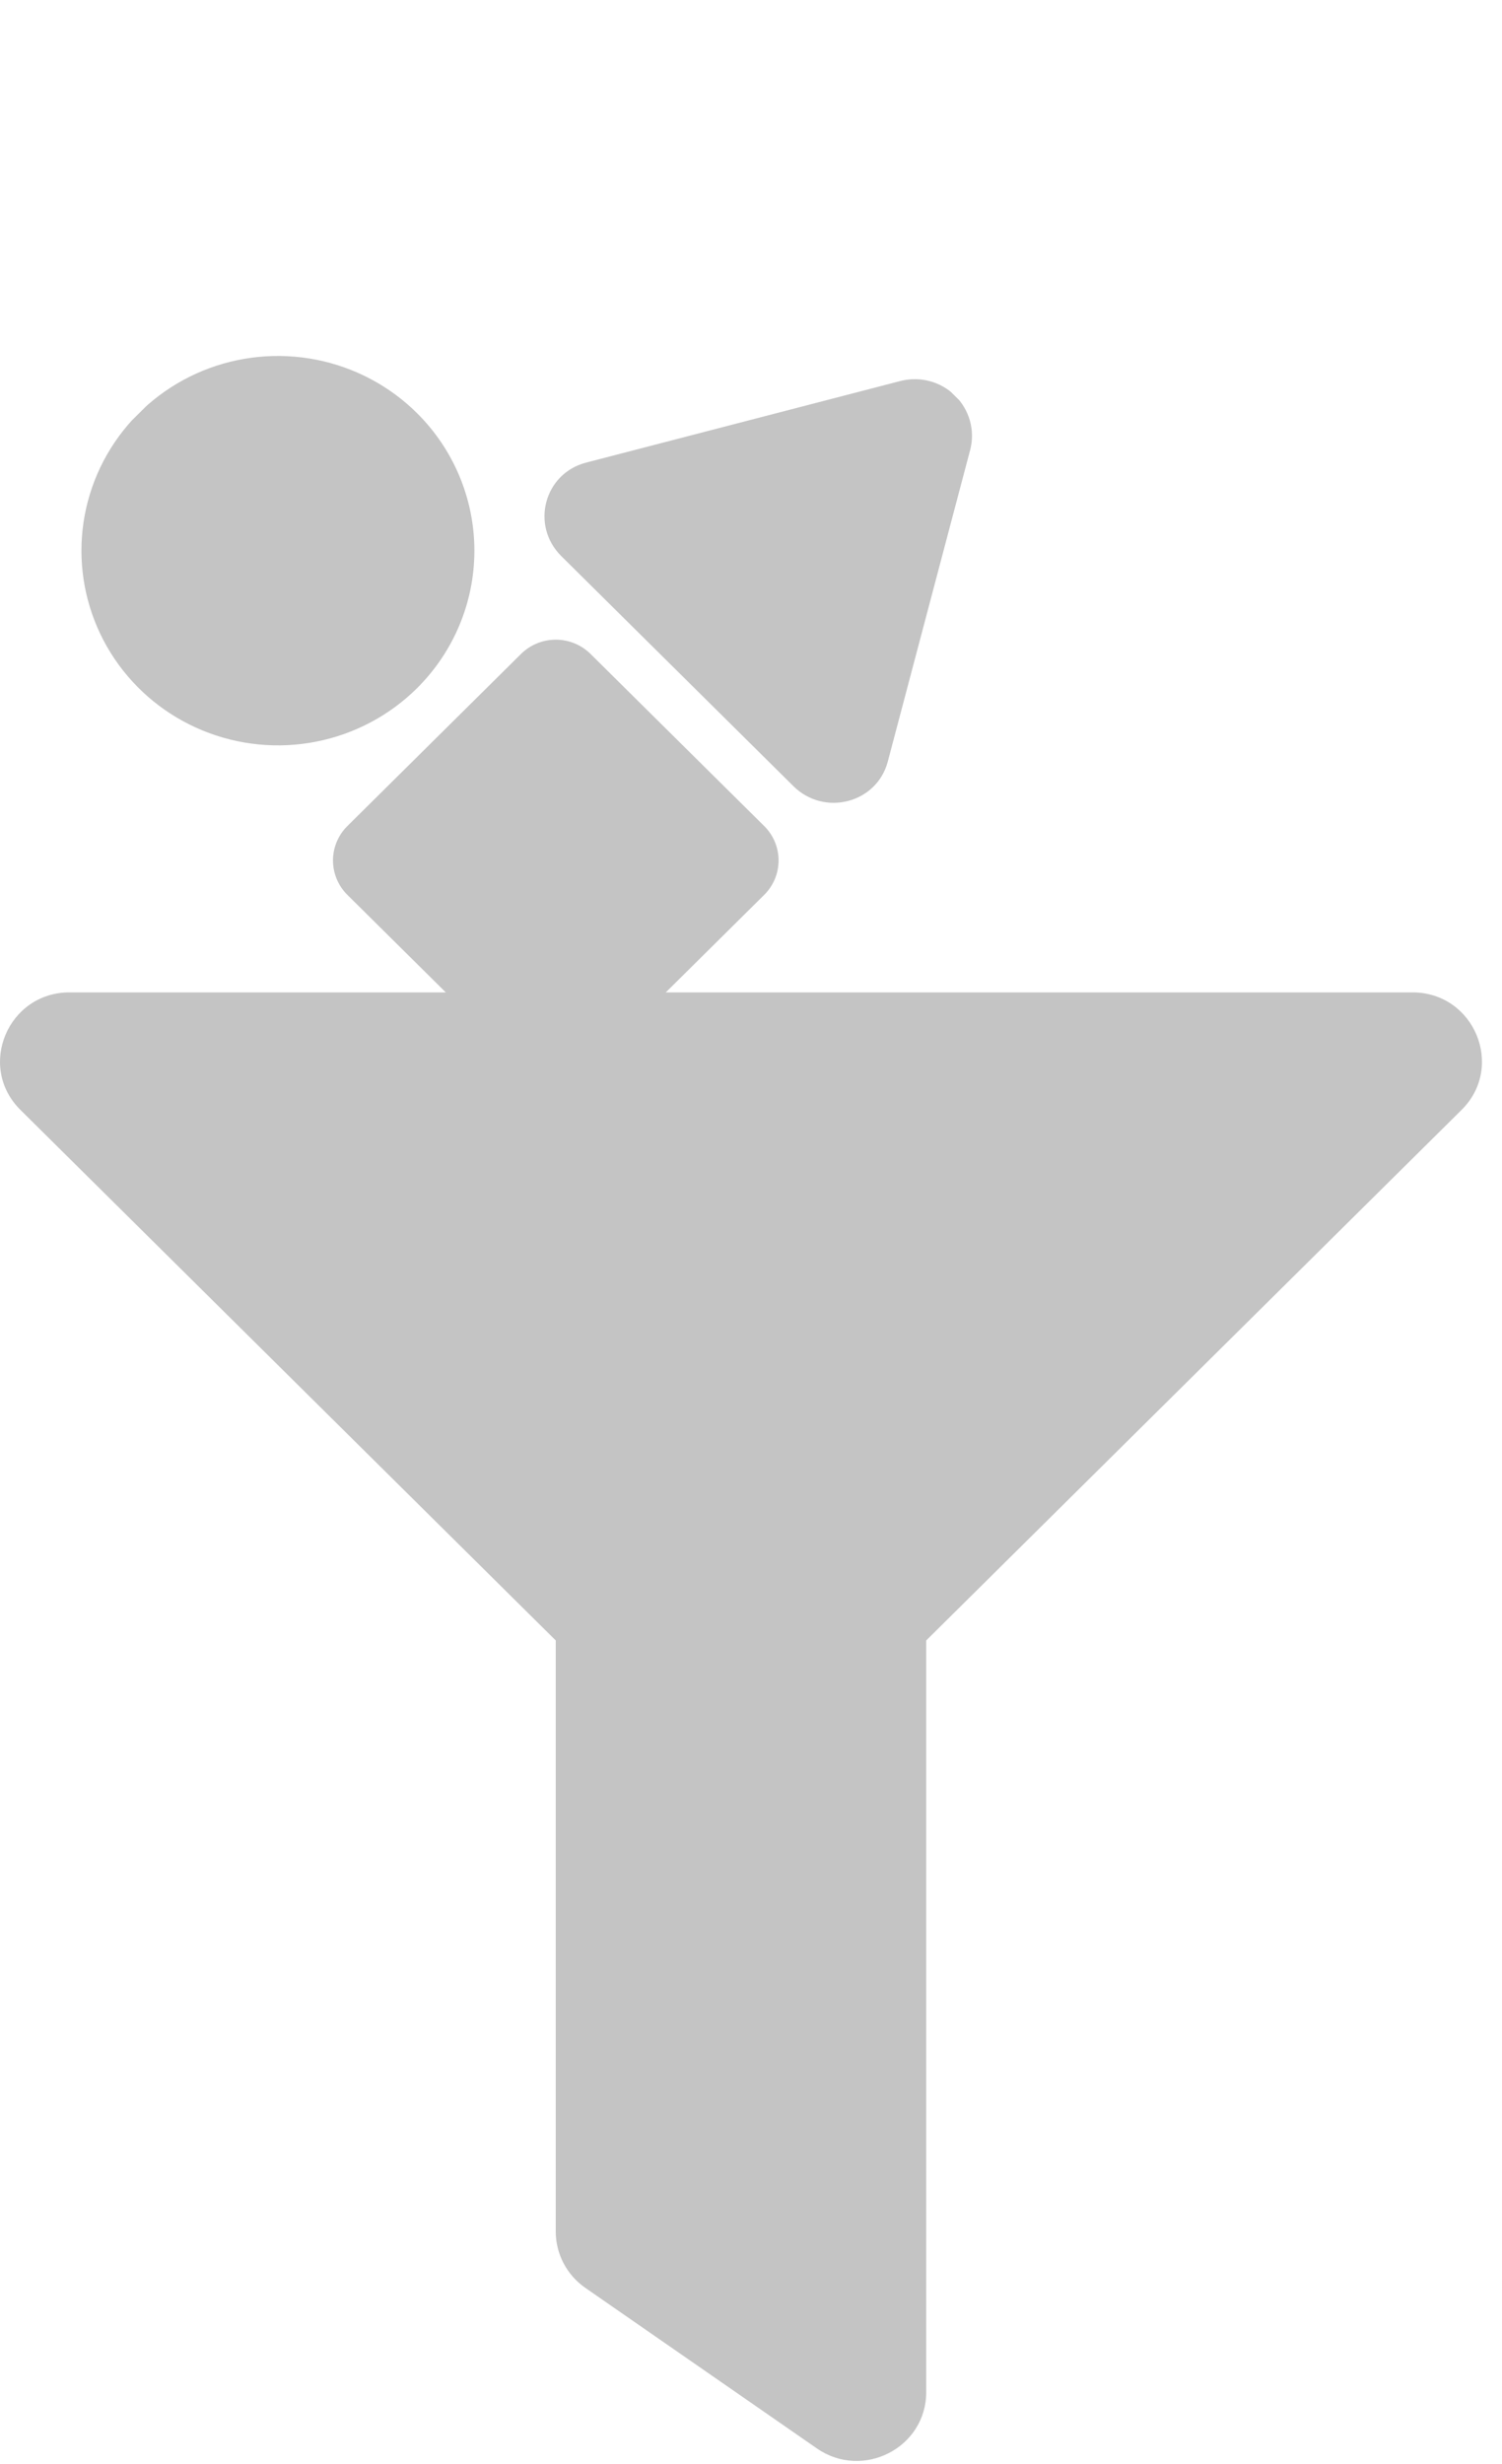 <svg width="50" height="82" viewBox="0 0 50 82" fill="none" xmlns="http://www.w3.org/2000/svg">
<g clip-path="url(#clip0)">
<path d="M13.877 13.744C12.962 12.838 11.796 12.221 10.528 11.971C9.259 11.721 7.944 11.849 6.749 12.339C5.553 12.83 4.532 13.66 3.813 14.726C3.094 15.791 2.711 17.044 2.711 18.326C2.711 19.607 3.094 20.86 3.813 21.926C4.532 22.991 5.553 23.822 6.749 24.312C7.944 24.803 9.259 24.931 10.528 24.681C11.796 24.431 12.962 23.814 13.877 22.908C15.103 21.693 15.792 20.044 15.792 18.326C15.792 16.607 15.103 14.959 13.877 13.744ZM29.553 25.347L32.296 14.974C32.379 14.656 32.376 14.323 32.289 14.007C32.201 13.691 32.032 13.403 31.799 13.171C31.564 12.939 31.274 12.772 30.955 12.686C30.636 12.599 30.299 12.597 29.979 12.678L19.508 15.396C18.113 15.759 17.655 17.488 18.686 18.508L26.411 26.162C27.442 27.183 29.187 26.729 29.553 25.347ZM25.439 27.49L19.658 21.762C19.351 21.459 18.935 21.288 18.502 21.288C18.068 21.288 17.652 21.459 17.345 21.762L11.564 27.49C11.257 27.793 11.085 28.206 11.085 28.635C11.085 29.065 11.257 29.477 11.564 29.781L17.345 35.508C17.652 35.812 18.068 35.982 18.502 35.982C18.935 35.982 19.351 35.812 19.658 35.508L25.439 29.781C25.746 29.477 25.918 29.065 25.918 28.635C25.918 28.206 25.746 27.793 25.439 27.49Z" fill="#C4C4C4"/>
</g>
<g clip-path="url(#clip1)">
<path d="M47.019 33.026H2.315C0.261 33.026 -0.775 35.495 0.68 36.937L18.5 54.593V74.263C18.5 75.01 18.868 75.711 19.486 76.139L27.195 81.483C28.716 82.538 30.833 81.469 30.833 79.606V54.593L48.654 36.937C50.106 35.498 49.077 33.026 47.019 33.026Z" fill="#C4C4C4"/>
</g>
<defs>
<clipPath id="clip0">
<rect width="26.041" height="26.041" fill="white" transform="matrix(0.71 0.704 -0.71 0.704 18.5 0)"/>
</clipPath>
<clipPath id="clip1">
<rect width="49.333" height="48.873" fill="white" transform="translate(0 33.026)"/>
</clipPath>
</defs>
</svg>
